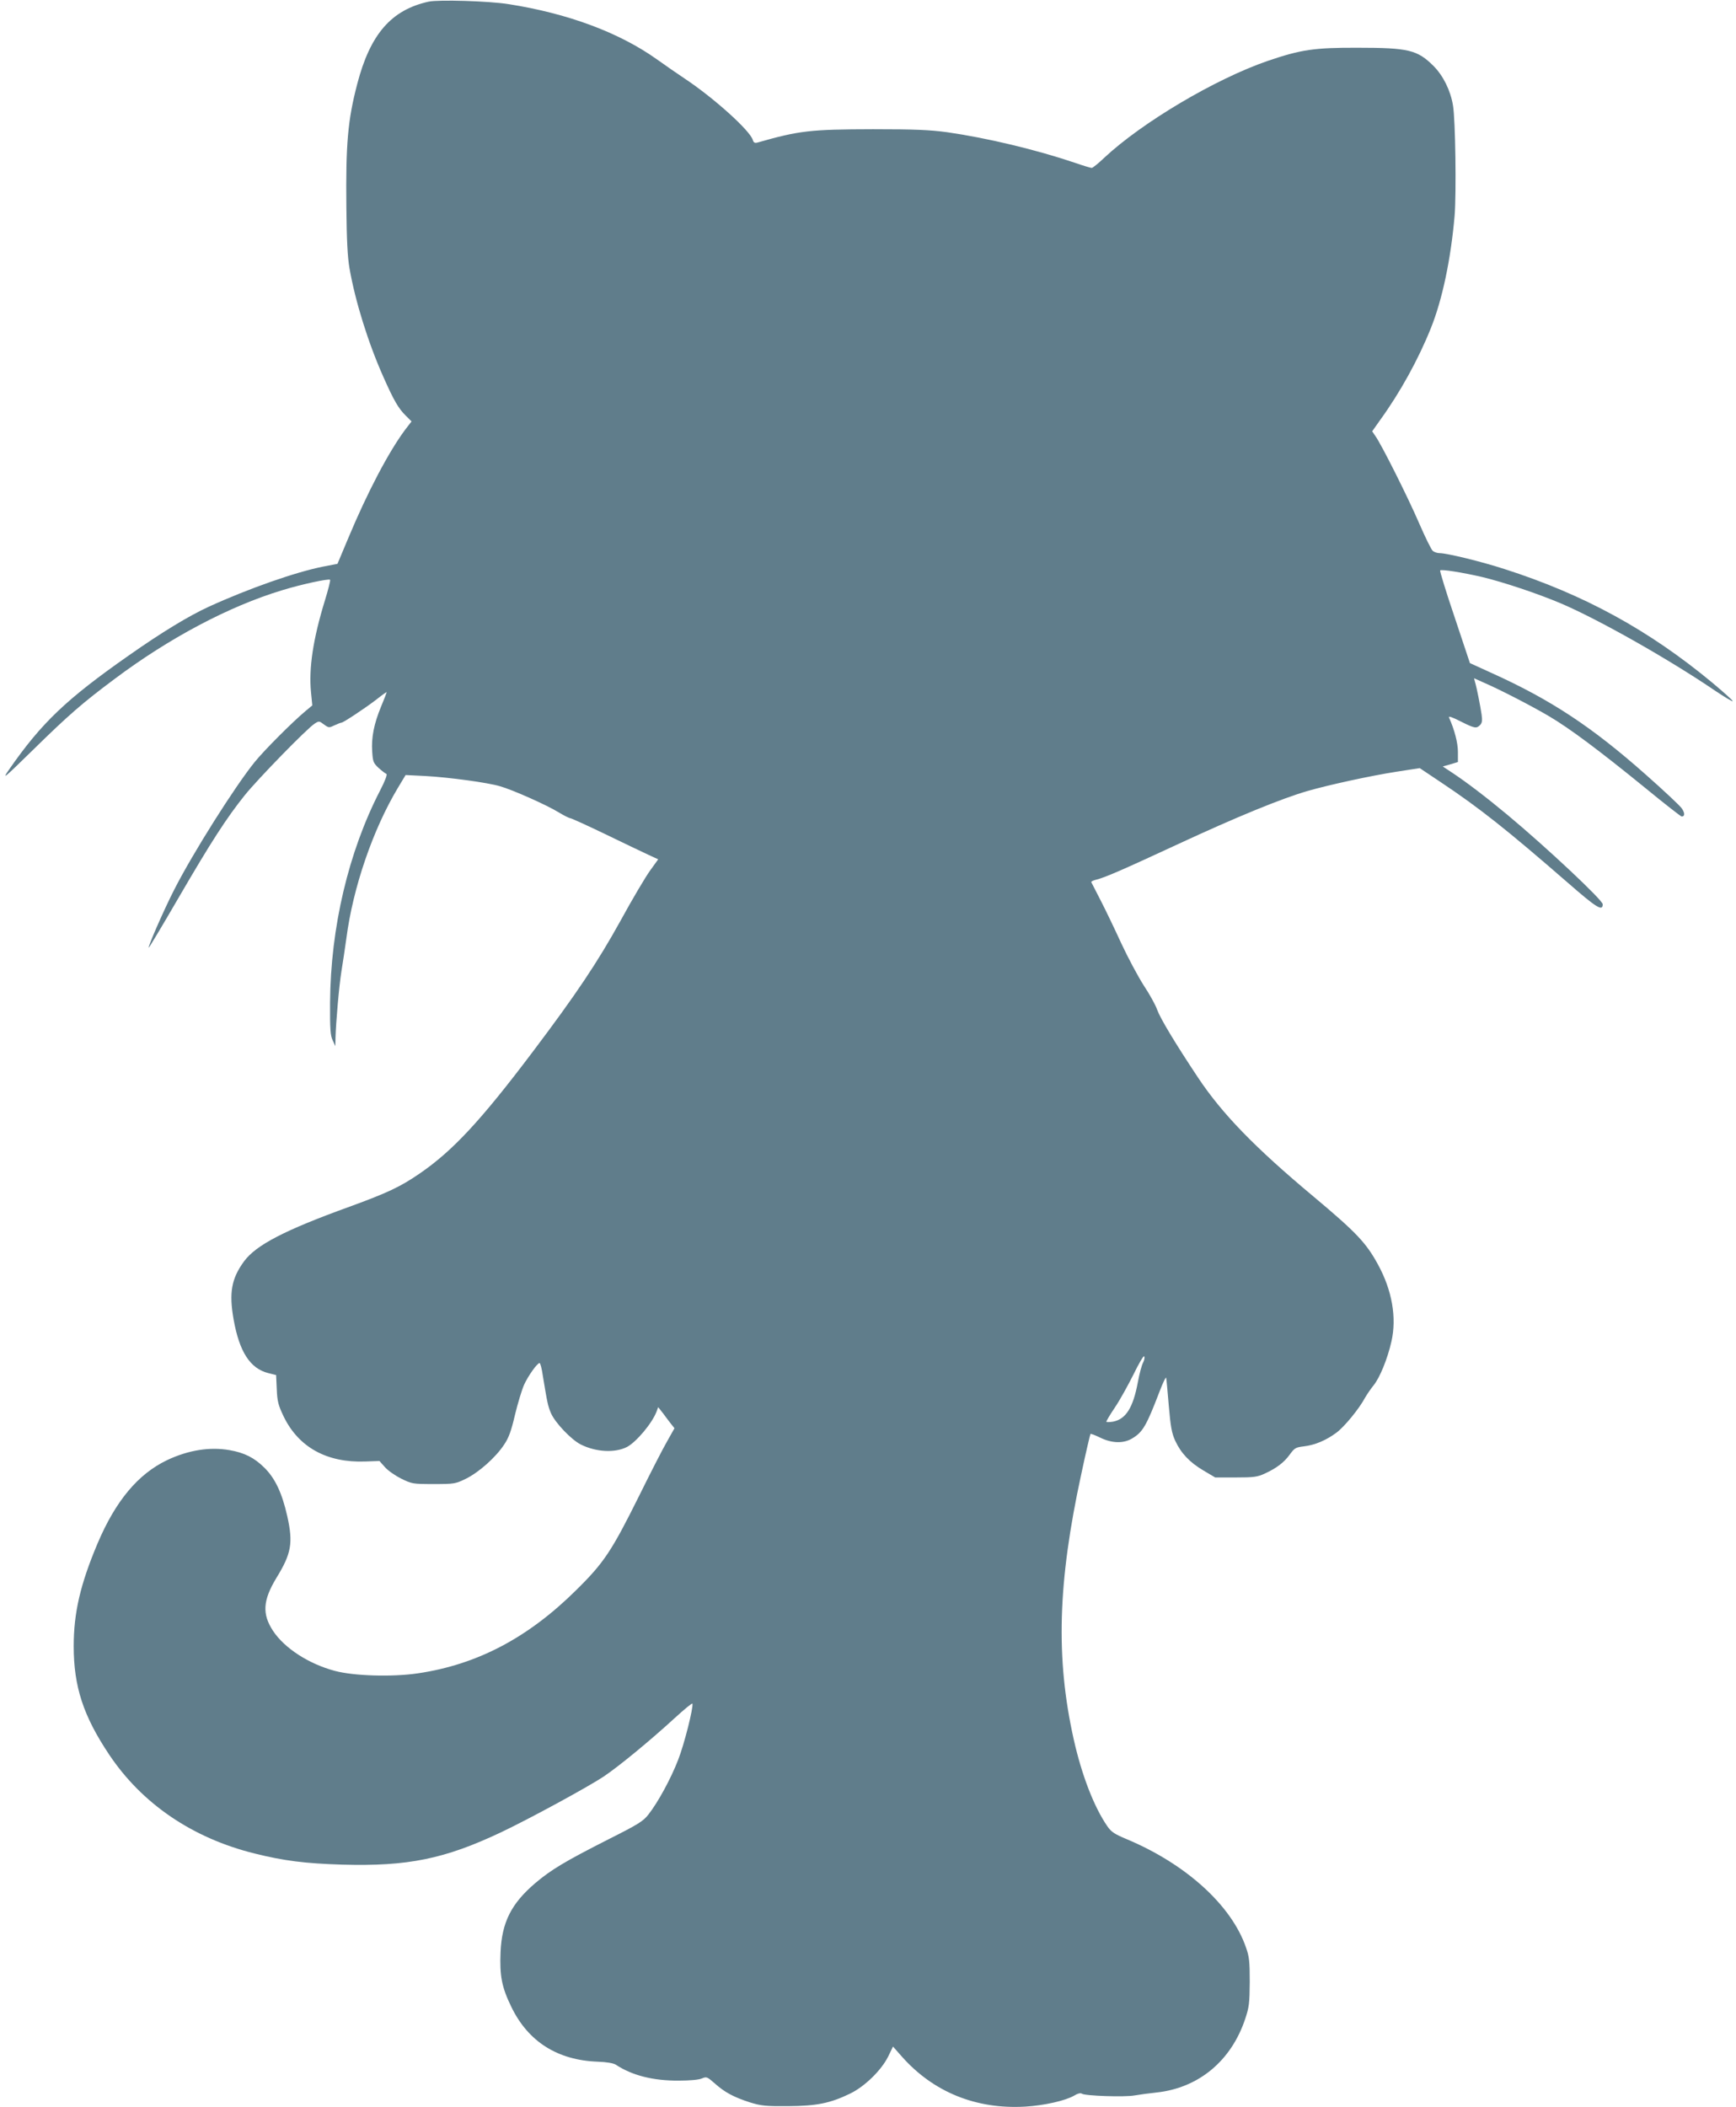 <?xml version="1.0" standalone="no"?>
<!DOCTYPE svg PUBLIC "-//W3C//DTD SVG 20010904//EN"
 "http://www.w3.org/TR/2001/REC-SVG-20010904/DTD/svg10.dtd">
<svg version="1.0" xmlns="http://www.w3.org/2000/svg"
 width="1055pt" height="1280pt" viewBox="0 0 1055 1280"
 preserveAspectRatio="xMidYMid meet">
<g transform="translate(0,1280) scale(0.1,-0.1)"
fill="#607d8b" stroke="none">
<path d="M2605 12790 c-227 -50 -355 -197 -434 -500 -58 -222 -70 -365 -66
-750 2 -200 7 -301 19 -370 35 -201 114 -454 206 -660 63 -142 91 -191 136
-235 l35 -35 -40 -52 c-100 -135 -227 -376 -345 -658 l-65 -155 -88 -17 c-166
-33 -450 -132 -695 -244 -120 -55 -285 -155 -483 -294 -382 -267 -532 -410
-730 -695 -45 -65 -34 -56 146 120 214 210 300 285 496 431 331 248 695 441
1016 538 120 37 284 72 293 64 3 -3 -11 -59 -31 -124 -73 -237 -99 -414 -85
-559 l8 -80 -42 -35 c-80 -67 -249 -236 -309 -310 -121 -150 -375 -552 -488
-774 -62 -121 -161 -347 -155 -353 1 -2 83 134 181 303 199 342 291 484 403
624 80 99 377 404 424 434 26 17 28 17 57 -5 29 -21 31 -21 64 -5 19 9 38 16
42 16 11 0 147 90 213 141 34 27 62 47 62 44 0 -2 -15 -42 -34 -87 -43 -104
-60 -188 -54 -274 4 -61 7 -69 39 -99 20 -18 41 -34 47 -36 7 -3 -7 -41 -38
-101 -192 -372 -301 -832 -304 -1288 -1 -163 2 -201 16 -230 l16 -35 1 50 c2
91 22 319 36 405 8 47 21 137 30 200 40 308 161 660 313 914 l47 78 120 -6
c145 -8 380 -40 453 -62 76 -21 286 -115 356 -158 33 -20 65 -36 71 -36 6 0
101 -43 211 -96 109 -53 227 -109 261 -125 l63 -29 -49 -68 c-27 -37 -109
-175 -181 -307 -139 -251 -268 -444 -533 -795 -316 -419 -487 -602 -687 -739
-118 -81 -195 -117 -425 -201 -396 -143 -568 -233 -641 -331 -78 -106 -93
-192 -64 -356 35 -195 100 -296 210 -324 l48 -12 4 -86 c3 -74 9 -97 42 -166
91 -187 263 -282 497 -273 l85 3 33 -37 c18 -21 63 -52 99 -70 65 -32 70 -33
197 -33 127 0 132 1 198 33 78 39 180 129 231 207 28 41 43 83 66 182 17 70
42 152 55 181 25 55 80 132 94 132 5 0 14 -35 20 -78 27 -164 31 -184 50 -228
26 -58 123 -160 181 -189 92 -46 207 -52 280 -15 57 30 153 144 180 215 l10
27 30 -38 c16 -22 38 -51 49 -65 l20 -25 -45 -80 c-25 -43 -101 -191 -169
-329 -167 -336 -214 -408 -384 -575 -292 -289 -601 -452 -962 -505 -155 -23
-389 -16 -504 15 -158 42 -305 137 -375 242 -68 103 -63 186 20 323 91 148
102 212 66 374 -32 142 -74 231 -140 296 -61 60 -120 90 -211 106 -121 21
-251 0 -380 -61 -177 -85 -313 -248 -423 -508 -104 -247 -144 -419 -144 -622
0 -245 58 -423 215 -658 200 -299 505 -507 883 -601 180 -45 308 -61 535 -68
397 -11 620 34 963 196 173 82 526 274 623 338 94 63 280 216 433 356 58 53
106 93 108 88 7 -21 -50 -249 -87 -342 -44 -114 -122 -257 -180 -331 -32 -41
-60 -59 -243 -151 -264 -134 -348 -184 -446 -267 -145 -124 -202 -237 -210
-418 -6 -144 7 -213 65 -332 102 -212 281 -325 525 -334 56 -2 95 -9 110 -18
100 -66 228 -98 383 -97 67 0 122 5 140 13 29 12 32 11 80 -31 59 -53 115 -83
215 -115 66 -20 93 -23 230 -22 175 1 256 18 376 76 89 43 189 141 231 224
l30 62 53 -60 c191 -216 450 -322 750 -305 116 7 245 36 298 67 21 13 38 17
46 12 17 -14 263 -22 321 -11 28 5 88 13 135 18 255 28 452 192 537 446 24 72
27 95 28 225 0 125 -3 154 -23 210 -88 256 -364 506 -723 657 -77 32 -96 45
-120 80 -80 116 -155 309 -204 528 -110 493 -97 952 46 1610 28 132 54 242 56
244 2 3 28 -7 59 -22 71 -35 143 -37 196 -4 63 38 85 76 164 282 21 55 39 93
41 85 2 -8 9 -85 16 -170 11 -127 18 -166 39 -212 35 -75 87 -131 172 -181
l71 -42 125 0 c109 0 131 3 175 23 74 34 118 68 153 116 29 40 36 44 86 50 68
8 136 37 199 84 49 37 138 146 173 212 11 19 34 53 51 74 38 46 85 161 109
267 33 145 4 311 -82 468 -72 132 -132 195 -391 412 -357 298 -556 503 -703
724 -139 209 -229 359 -248 412 -9 27 -46 94 -82 148 -35 55 -96 169 -136 255
-39 85 -95 202 -125 260 -30 58 -55 108 -57 111 -2 4 10 10 25 14 56 13 165
61 508 220 347 161 622 274 781 320 128 37 385 93 540 117 l142 22 133 -89
c228 -152 395 -284 762 -603 181 -158 217 -180 217 -135 0 25 -341 345 -580
544 -130 108 -247 197 -333 254 l-59 39 46 13 46 14 0 62 c0 54 -21 135 -54
208 -5 11 17 4 70 -23 86 -43 96 -45 119 -22 12 13 14 27 9 63 -7 49 -29 161
-40 198 l-6 23 58 -26 c102 -44 295 -144 400 -206 125 -74 303 -207 582 -434
117 -96 217 -174 222 -174 20 0 20 22 0 50 -11 16 -110 109 -220 206 -324 287
-573 452 -931 614 l-136 62 -93 279 c-52 153 -91 281 -88 284 7 8 134 -12 255
-40 129 -31 336 -100 478 -160 228 -97 653 -337 937 -530 60 -40 108 -69 108
-64 0 5 -56 55 -124 112 -386 320 -779 535 -1262 690 -142 46 -351 97 -396 97
-13 0 -31 6 -40 13 -9 6 -46 82 -83 167 -68 158 -230 481 -267 532 l-19 28 48
68 c122 168 233 370 308 557 70 173 122 420 145 685 11 135 5 586 -10 670 -15
91 -60 181 -118 239 -98 98 -153 111 -459 111 -266 1 -346 -11 -549 -80 -317
-109 -763 -373 -994 -589 -35 -34 -70 -61 -75 -61 -6 0 -51 13 -99 30 -243 82
-538 152 -781 187 -105 14 -192 18 -450 18 -381 -1 -446 -8 -702 -81 -16 -4
-23 -1 -28 16 -18 58 -236 254 -410 370 -44 29 -123 84 -175 121 -228 162
-541 278 -900 334 -120 19 -426 28 -485 15z m4342 -8267 c-9 -16 -23 -70 -32
-119 -29 -156 -73 -225 -151 -240 -19 -3 -37 -4 -40 -1 -3 2 21 42 52 88 31
46 81 137 113 201 31 64 60 113 64 109 5 -5 2 -22 -6 -38z"/>
</g>
</svg>
